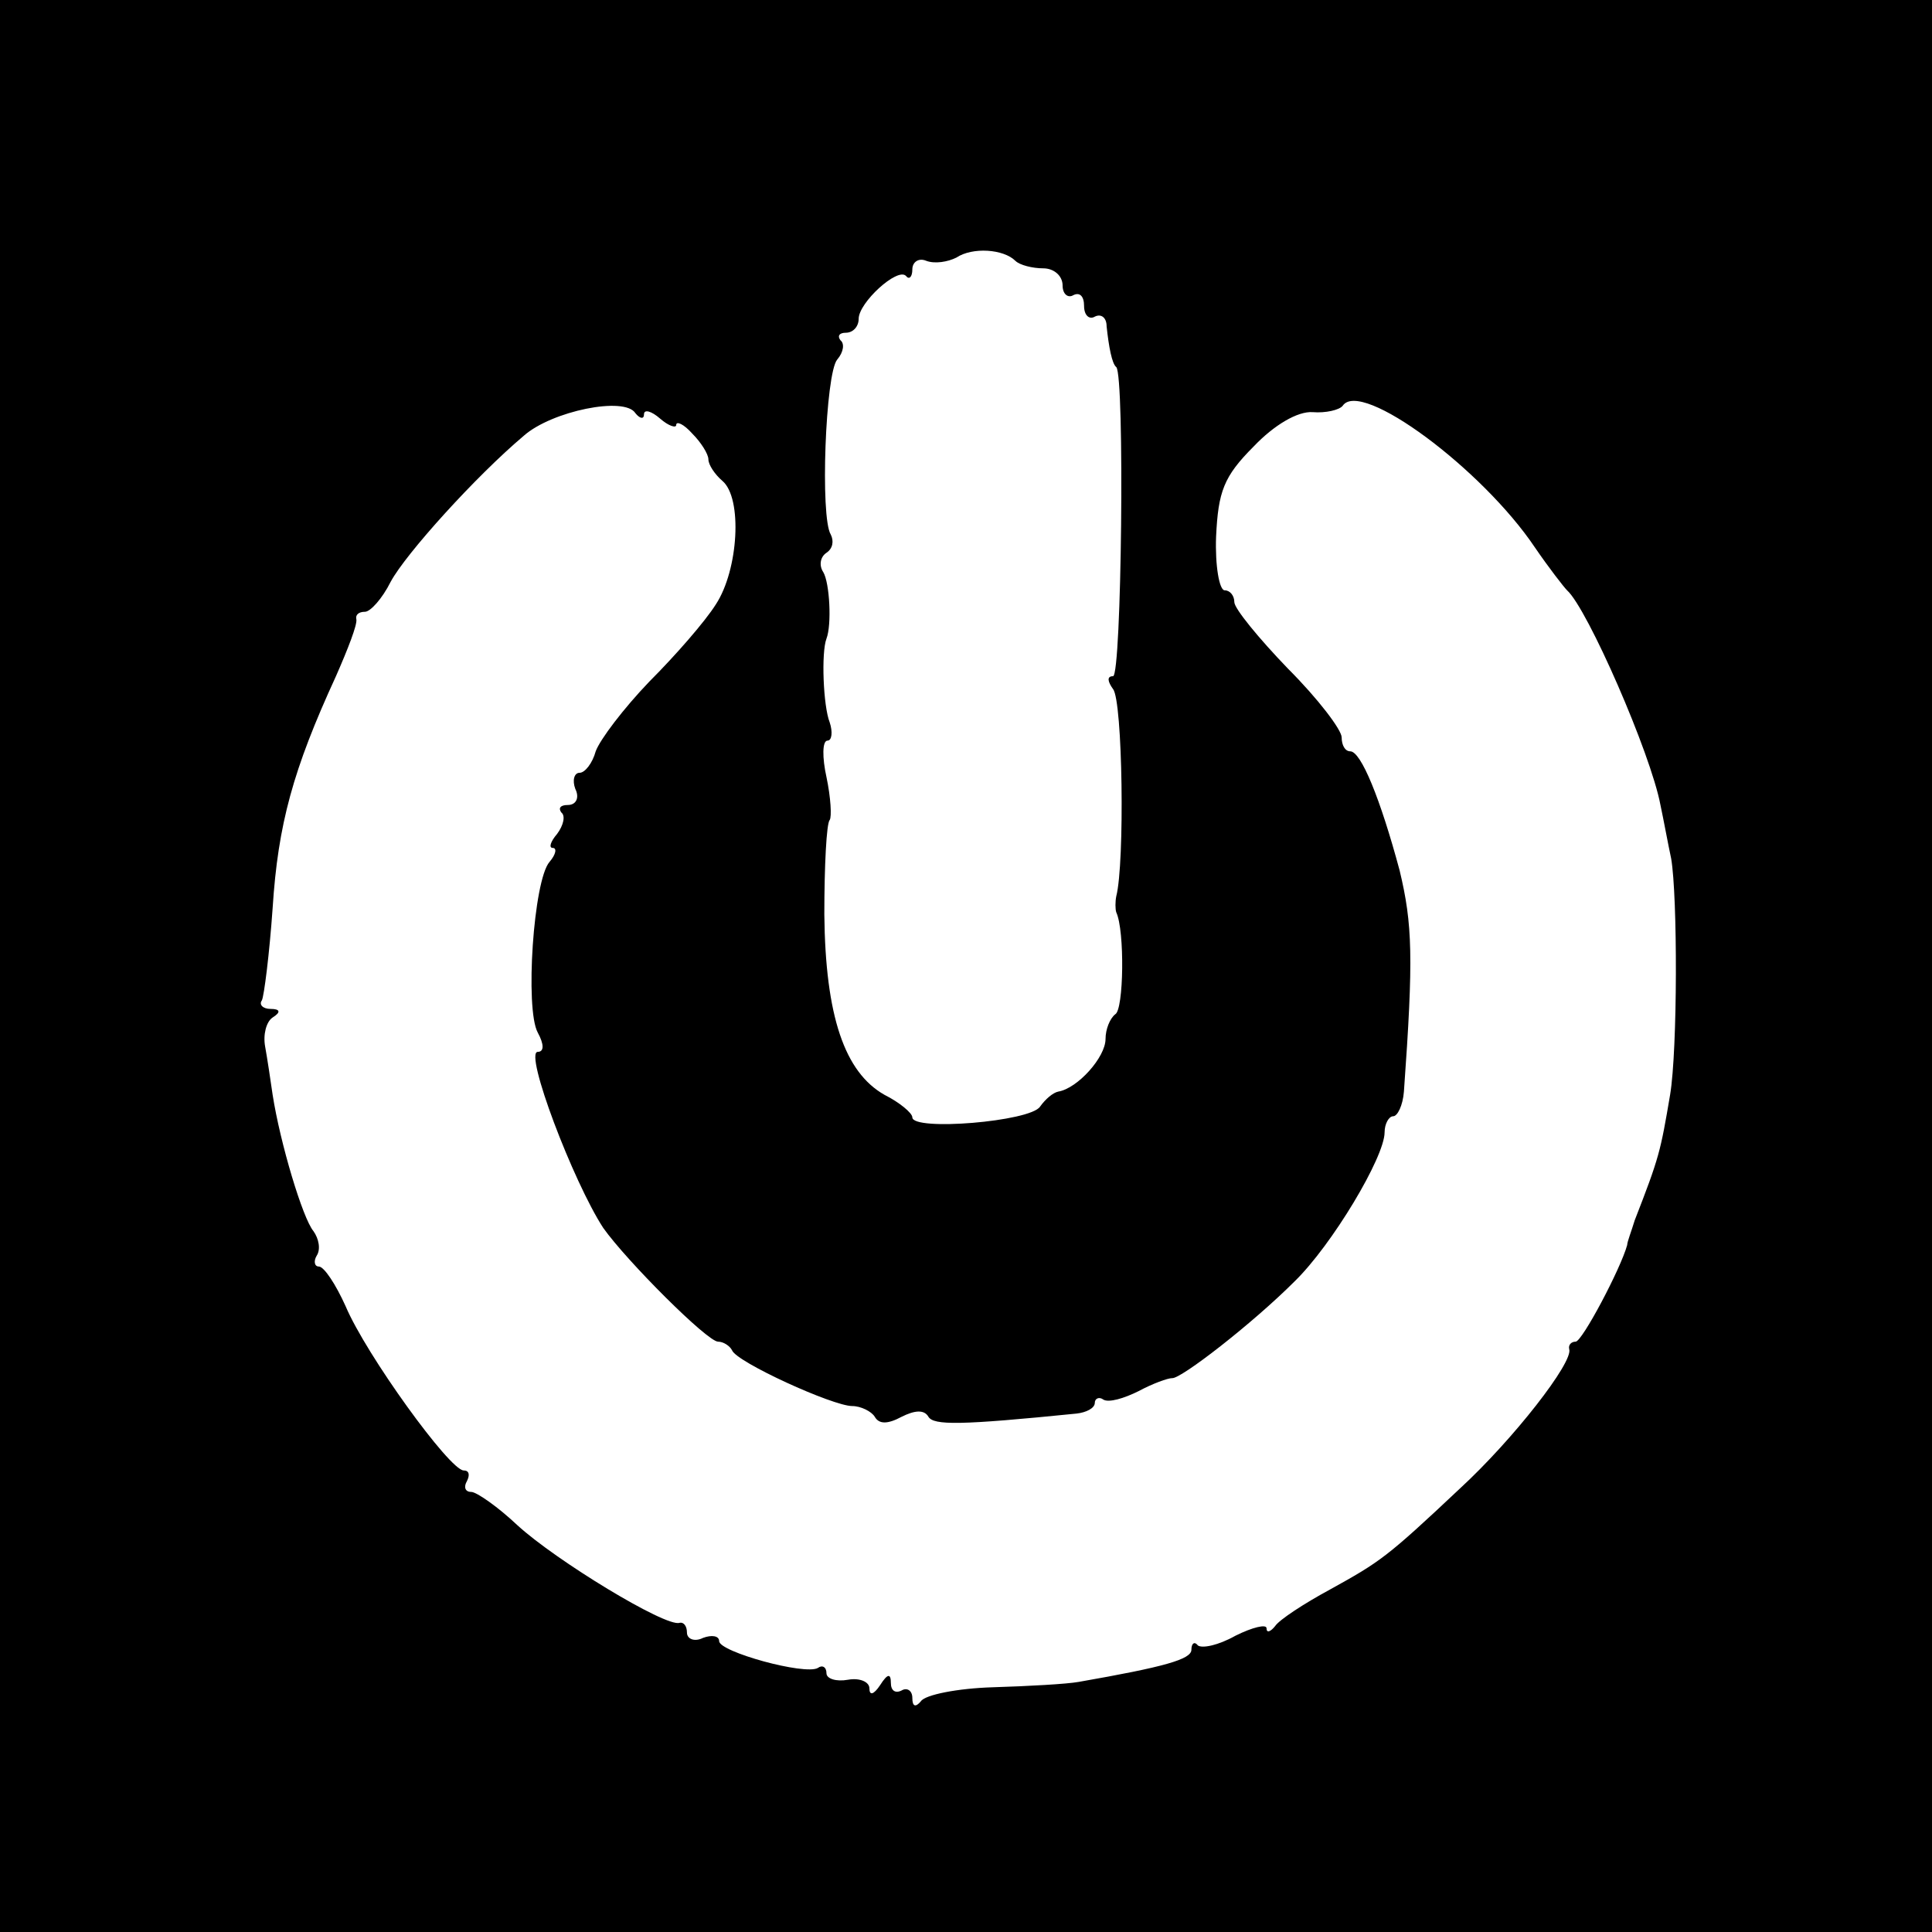 <?xml version="1.0" standalone="no"?>
<!DOCTYPE svg PUBLIC "-//W3C//DTD SVG 20010904//EN"
 "http://www.w3.org/TR/2001/REC-SVG-20010904/DTD/svg10.dtd">
<svg version="1.0" xmlns="http://www.w3.org/2000/svg"
 width="180pt" height="180pt" viewBox="0 0 180 180"
 preserveAspectRatio="xMidYMid meet">
<g transform="translate(0,180) scale(0.1,-0.1)"
fill="#000000" stroke="none">
<path d="M0 900 l0 -900 900 0 900 0 0 900 0 900 -900 0 -900 0 0 -900z m946
657 c4 -4 16 -7 26 -7 10 0 18 -7 18 -16 0 -8 5 -12 10 -9 6 3 10 -1 10 -10 0
-9 5 -13 10 -10 6 3 11 -1 11 -9 2 -19 5 -35 9 -38 8 -8 5 -288 -3 -288 -6 0
-5 -5 0 -12 9 -11 11 -162 3 -193 -1 -5 -1 -12 0 -15 8 -17 7 -91 -1 -95 -5
-4 -9 -14 -9 -23 0 -17 -26 -46 -44 -49 -5 -1 -12 -7 -17 -14 -9 -14 -119 -23
-119 -10 0 4 -12 14 -26 21 -37 21 -55 73 -56 168 0 45 2 85 5 88 2 3 1 21 -3
40 -4 18 -4 34 1 34 4 0 5 8 2 17 -6 15 -8 65 -3 78 5 13 3 52 -3 62 -4 6 -3
14 3 18 6 4 7 11 4 17 -10 16 -5 150 6 163 6 7 7 15 3 18 -3 4 -1 7 5 7 7 0
12 6 12 13 0 15 36 48 44 40 3 -4 6 -1 6 6 0 7 6 11 13 8 8 -3 20 -1 28 3 15
10 44 8 55 -3z m-346 -143 c0 5 7 3 15 -4 8 -7 15 -9 15 -6 0 4 7 1 15 -8 8
-8 15 -19 15 -24 0 -5 6 -14 13 -20 19 -16 15 -83 -6 -115 -10 -16 -38 -48
-62 -72 -24 -25 -46 -54 -50 -65 -3 -11 -10 -20 -15 -20 -5 0 -7 -7 -4 -15 4
-8 1 -15 -7 -15 -7 0 -9 -3 -6 -7 4 -3 2 -12 -4 -20 -6 -7 -8 -13 -4 -13 4 0
3 -6 -3 -13 -15 -17 -23 -137 -11 -159 6 -11 6 -18 0 -18 -13 0 33 -121 61
-164 22 -31 97 -106 107 -106 5 0 11 -4 13 -8 4 -11 94 -52 112 -52 8 0 18 -5
21 -10 4 -7 12 -7 25 0 12 6 21 7 25 0 5 -8 29 -8 138 3 9 1 17 5 17 10 0 4 4
6 8 3 5 -3 19 1 33 8 13 7 27 12 31 12 8 -1 75 51 114 90 35 34 84 116 84 139
0 8 4 15 8 15 4 0 9 10 10 23 9 125 8 156 -4 206 -18 67 -36 111 -46 111 -5 0
-8 6 -8 13 0 7 -22 36 -50 64 -27 28 -50 56 -50 62 0 6 -4 11 -9 11 -5 0 -9
23 -8 50 2 42 7 56 35 84 19 20 41 33 55 32 12 -1 25 2 28 6 17 25 130 -59
179 -132 13 -19 27 -37 30 -40 19 -17 78 -152 87 -200 3 -14 7 -36 10 -50 6
-35 6 -178 -1 -220 -9 -53 -10 -58 -33 -117 -3 -10 -7 -20 -7 -23 -6 -22 -42
-90 -48 -90 -4 0 -7 -3 -6 -7 4 -12 -52 -84 -102 -130 -68 -64 -74 -68 -121
-94 -24 -13 -47 -28 -51 -34 -4 -5 -8 -7 -8 -2 0 4 -13 1 -29 -7 -16 -9 -31
-12 -35 -9 -3 4 -6 2 -6 -4 0 -9 -25 -16 -105 -30 -11 -2 -47 -4 -80 -5 -33
-1 -63 -7 -67 -13 -5 -6 -8 -5 -8 3 0 7 -5 10 -10 7 -6 -3 -10 0 -10 7 0 9 -3
9 -10 -2 -6 -9 -10 -10 -10 -3 0 6 -9 10 -20 8 -11 -2 -20 1 -20 6 0 6 -4 8
-8 5 -12 -7 -92 15 -92 25 0 5 -7 6 -15 3 -8 -4 -15 -1 -15 5 0 6 -3 10 -7 9
-13 -4 -115 58 -151 91 -18 17 -38 31 -43 31 -6 0 -7 5 -4 10 3 6 2 10 -3 10
-13 0 -91 108 -110 153 -9 20 -20 37 -25 37 -4 0 -5 5 -2 10 4 6 2 16 -3 23
-10 12 -31 82 -38 127 -2 14 -5 34 -7 45 -2 11 1 23 7 27 8 5 7 8 -2 8 -7 0
-11 4 -8 8 2 4 7 43 10 86 5 78 19 129 59 216 11 25 20 48 19 53 -1 4 2 7 8 7
5 0 16 12 24 28 14 26 79 98 124 136 26 23 94 37 104 21 4 -5 8 -6 8 -1z"/>
</g>
</svg>
